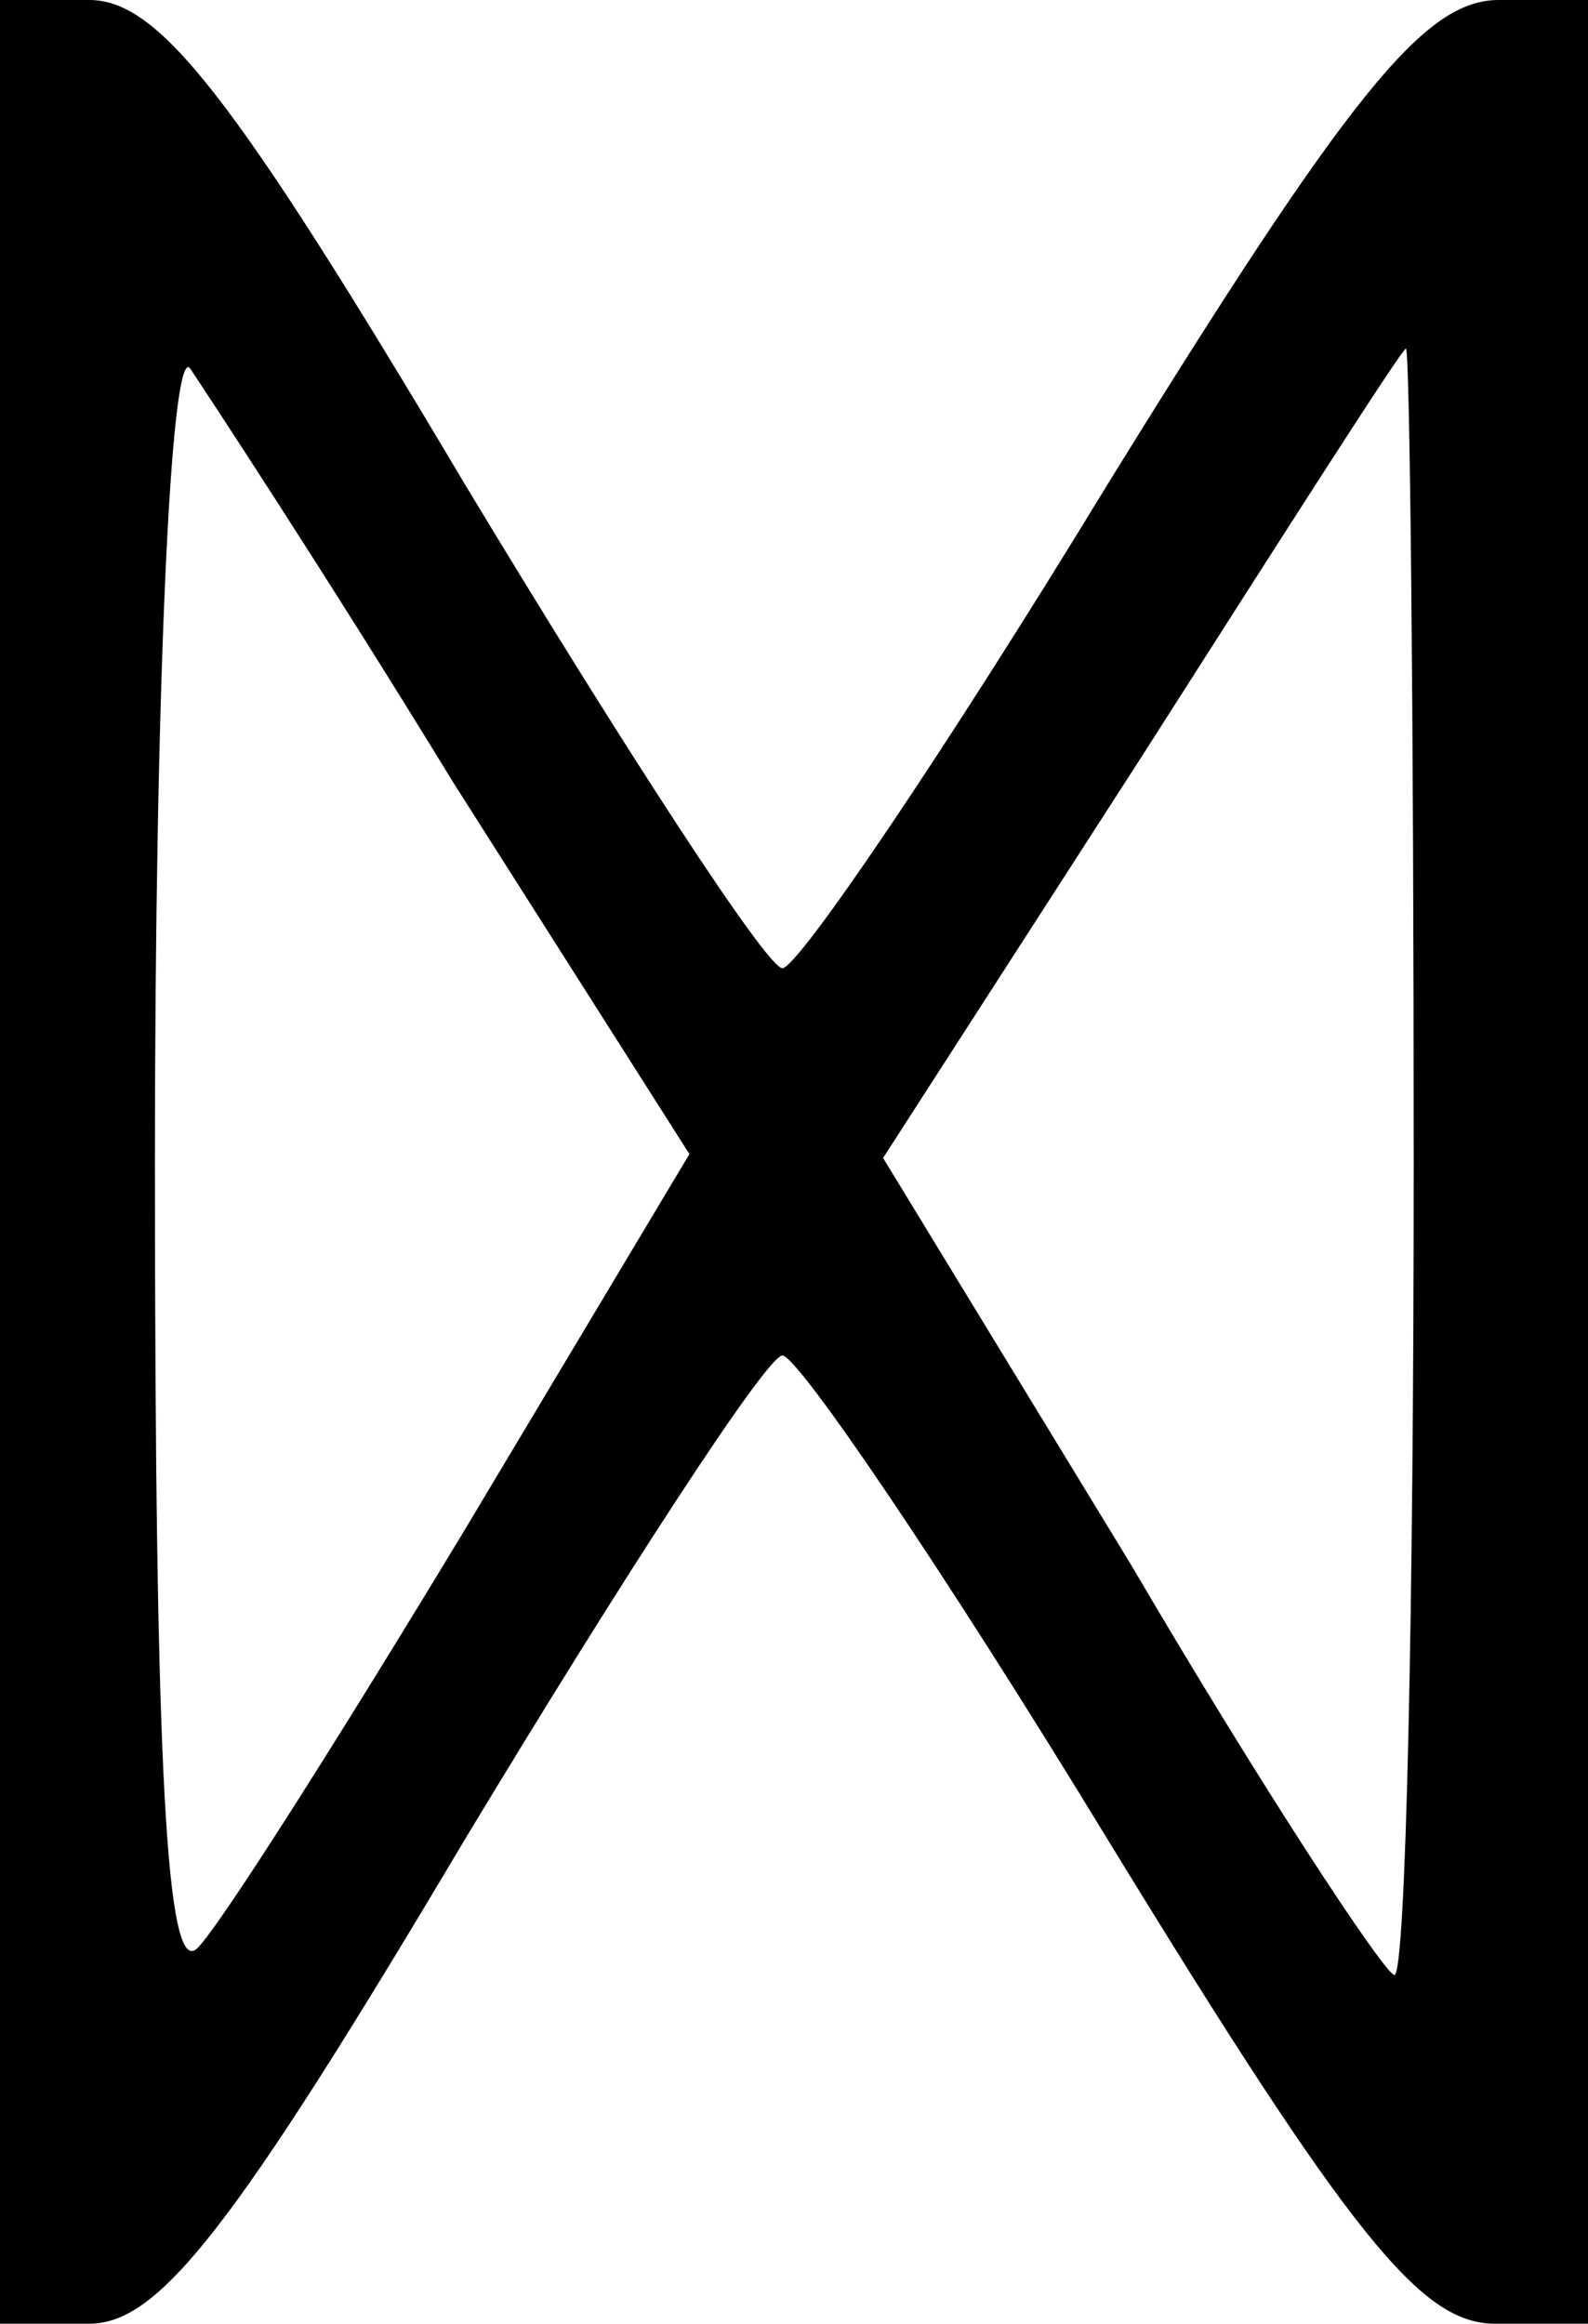 <?xml version="1.0" standalone="no"?>
<!DOCTYPE svg PUBLIC "-//W3C//DTD SVG 20010904//EN"
 "http://www.w3.org/TR/2001/REC-SVG-20010904/DTD/svg10.dtd">
<svg version="1.0" xmlns="http://www.w3.org/2000/svg"
 width="41pt" height="60pt" viewBox="0 0 41 60"
 preserveAspectRatio="xMidYMid meet">
<g transform="translate(0,60) scale(0.1,-0.1)"
fill="#000000" stroke="none">
<path d="M0 300 l0 -300 23 0 c18 0 37 24 97 125 41 68 78 125 82 125 4 0 42
-56 84 -125 63 -103 81 -125 100 -125 l24 0 0 300 0 300 -23 0 c-19 0 -38 -23
-101 -125 -42 -69 -80 -125 -84 -125 -4 0 -41 57 -82 125 -60 101 -79 125 -97
125 l-23 0 0 -300z m117 98 l61 -96 -58 -97 c-32 -53 -63 -102 -69 -108 -8 -8
-11 45 -11 203 0 121 4 210 9 205 4 -6 35 -53 68 -107z m248 -98 c0 -115 -2
-210 -5 -210 -3 1 -34 48 -68 106 l-64 105 67 104 c37 58 67 105 68 105 1 0 2
-94 2 -210z"/>
</g>
</svg>
